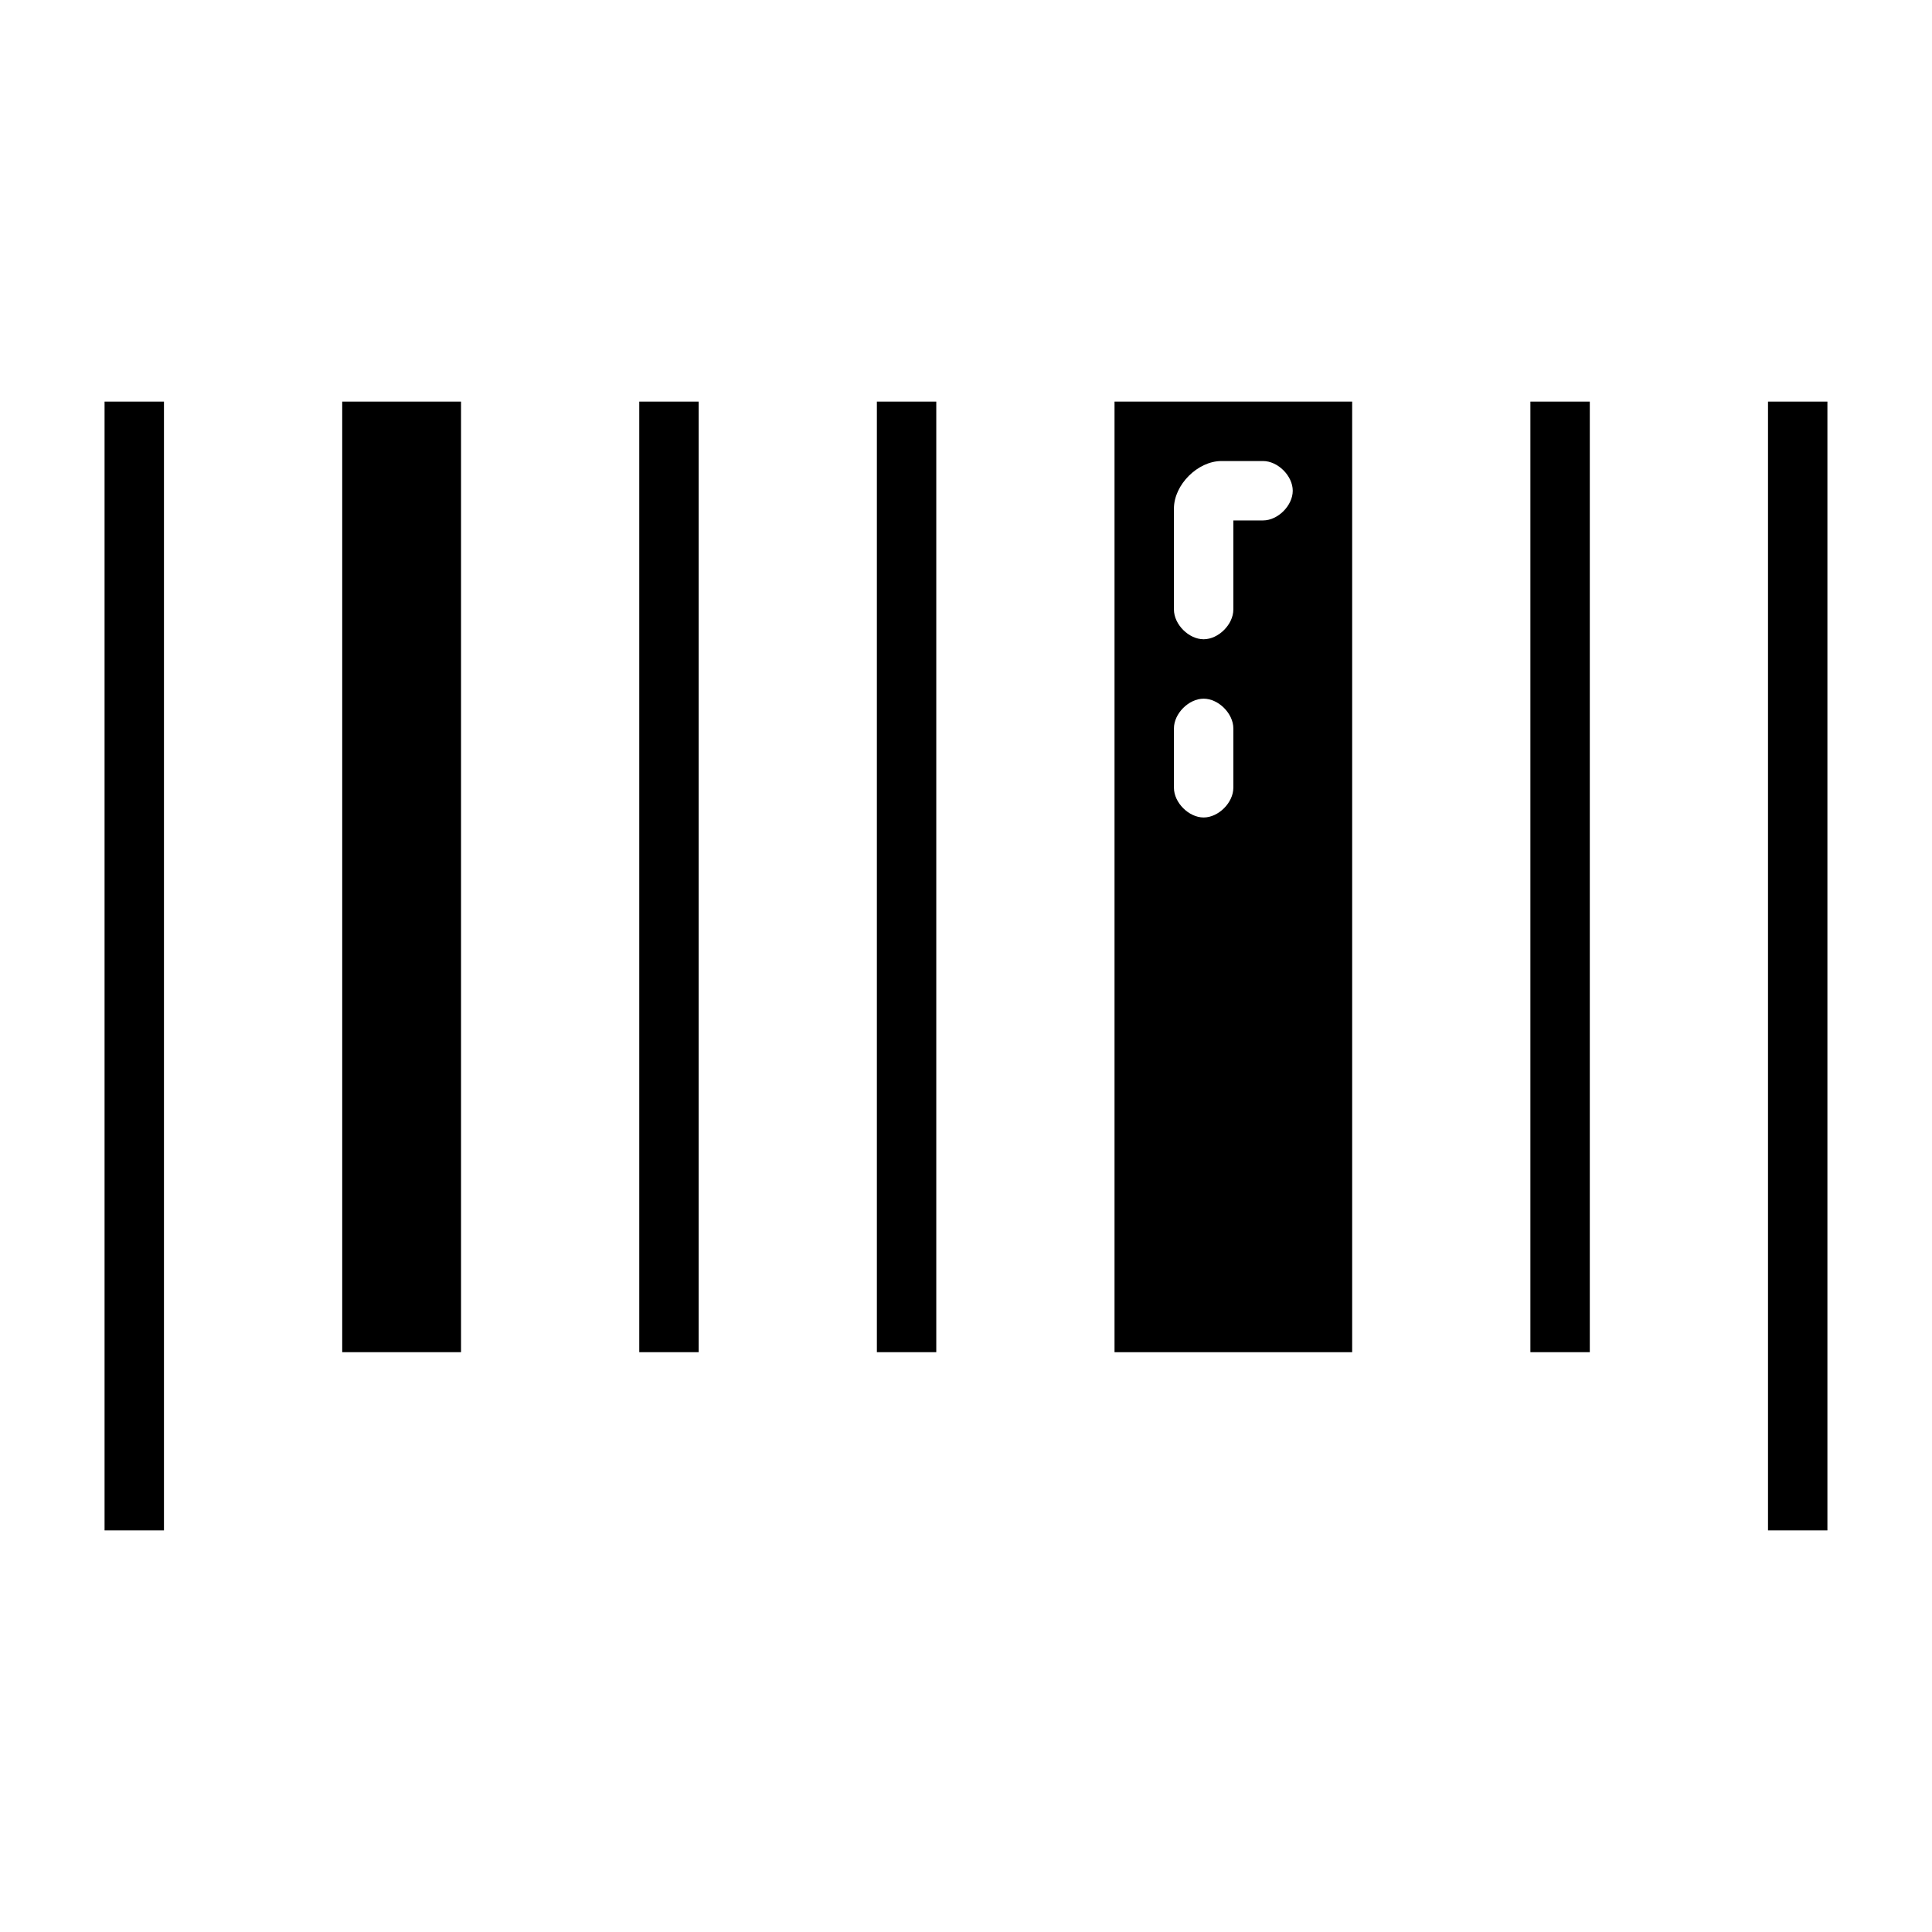 <?xml version="1.0" encoding="UTF-8"?>
<!-- Uploaded to: SVG Repo, www.svgrepo.com, Generator: SVG Repo Mixer Tools -->
<svg fill="#000000" width="800px" height="800px" version="1.1" viewBox="144 144 512 512" xmlns="http://www.w3.org/2000/svg">
 <g>
  <path d="m171.71 250.43v299.14h15.742v-299.14z"/>
  <path d="m234.69 250.43v251.91h31.488v-251.91z"/>
  <path d="m313.41 250.43v251.91h15.742v-251.91z"/>
  <path d="m376.38 250.43v251.91h15.742v-251.91z"/>
  <path d="m439.36 250.43v251.91h62.977v-251.91zm31.488 102.34c0 3.938-3.938 7.871-7.871 7.871-3.938 0-7.871-3.938-7.871-7.871v-15.742c0-3.938 3.938-7.871 7.871-7.871 3.938 0 7.871 3.938 7.871 7.871zm7.871-70.848h-7.871v23.617c0 3.938-3.938 7.871-7.871 7.871-3.938 0-7.871-3.938-7.871-7.871v-26.766c0-6.297 6.297-12.594 12.594-12.594h11.02c3.938 0 7.871 3.938 7.871 7.871s-3.934 7.871-7.871 7.871z"/>
  <path d="m549.57 250.43v251.91h15.742v-251.91z"/>
  <path d="m612.54 250.43h15.742v299.14h-15.742z"/>
 </g>
</svg>